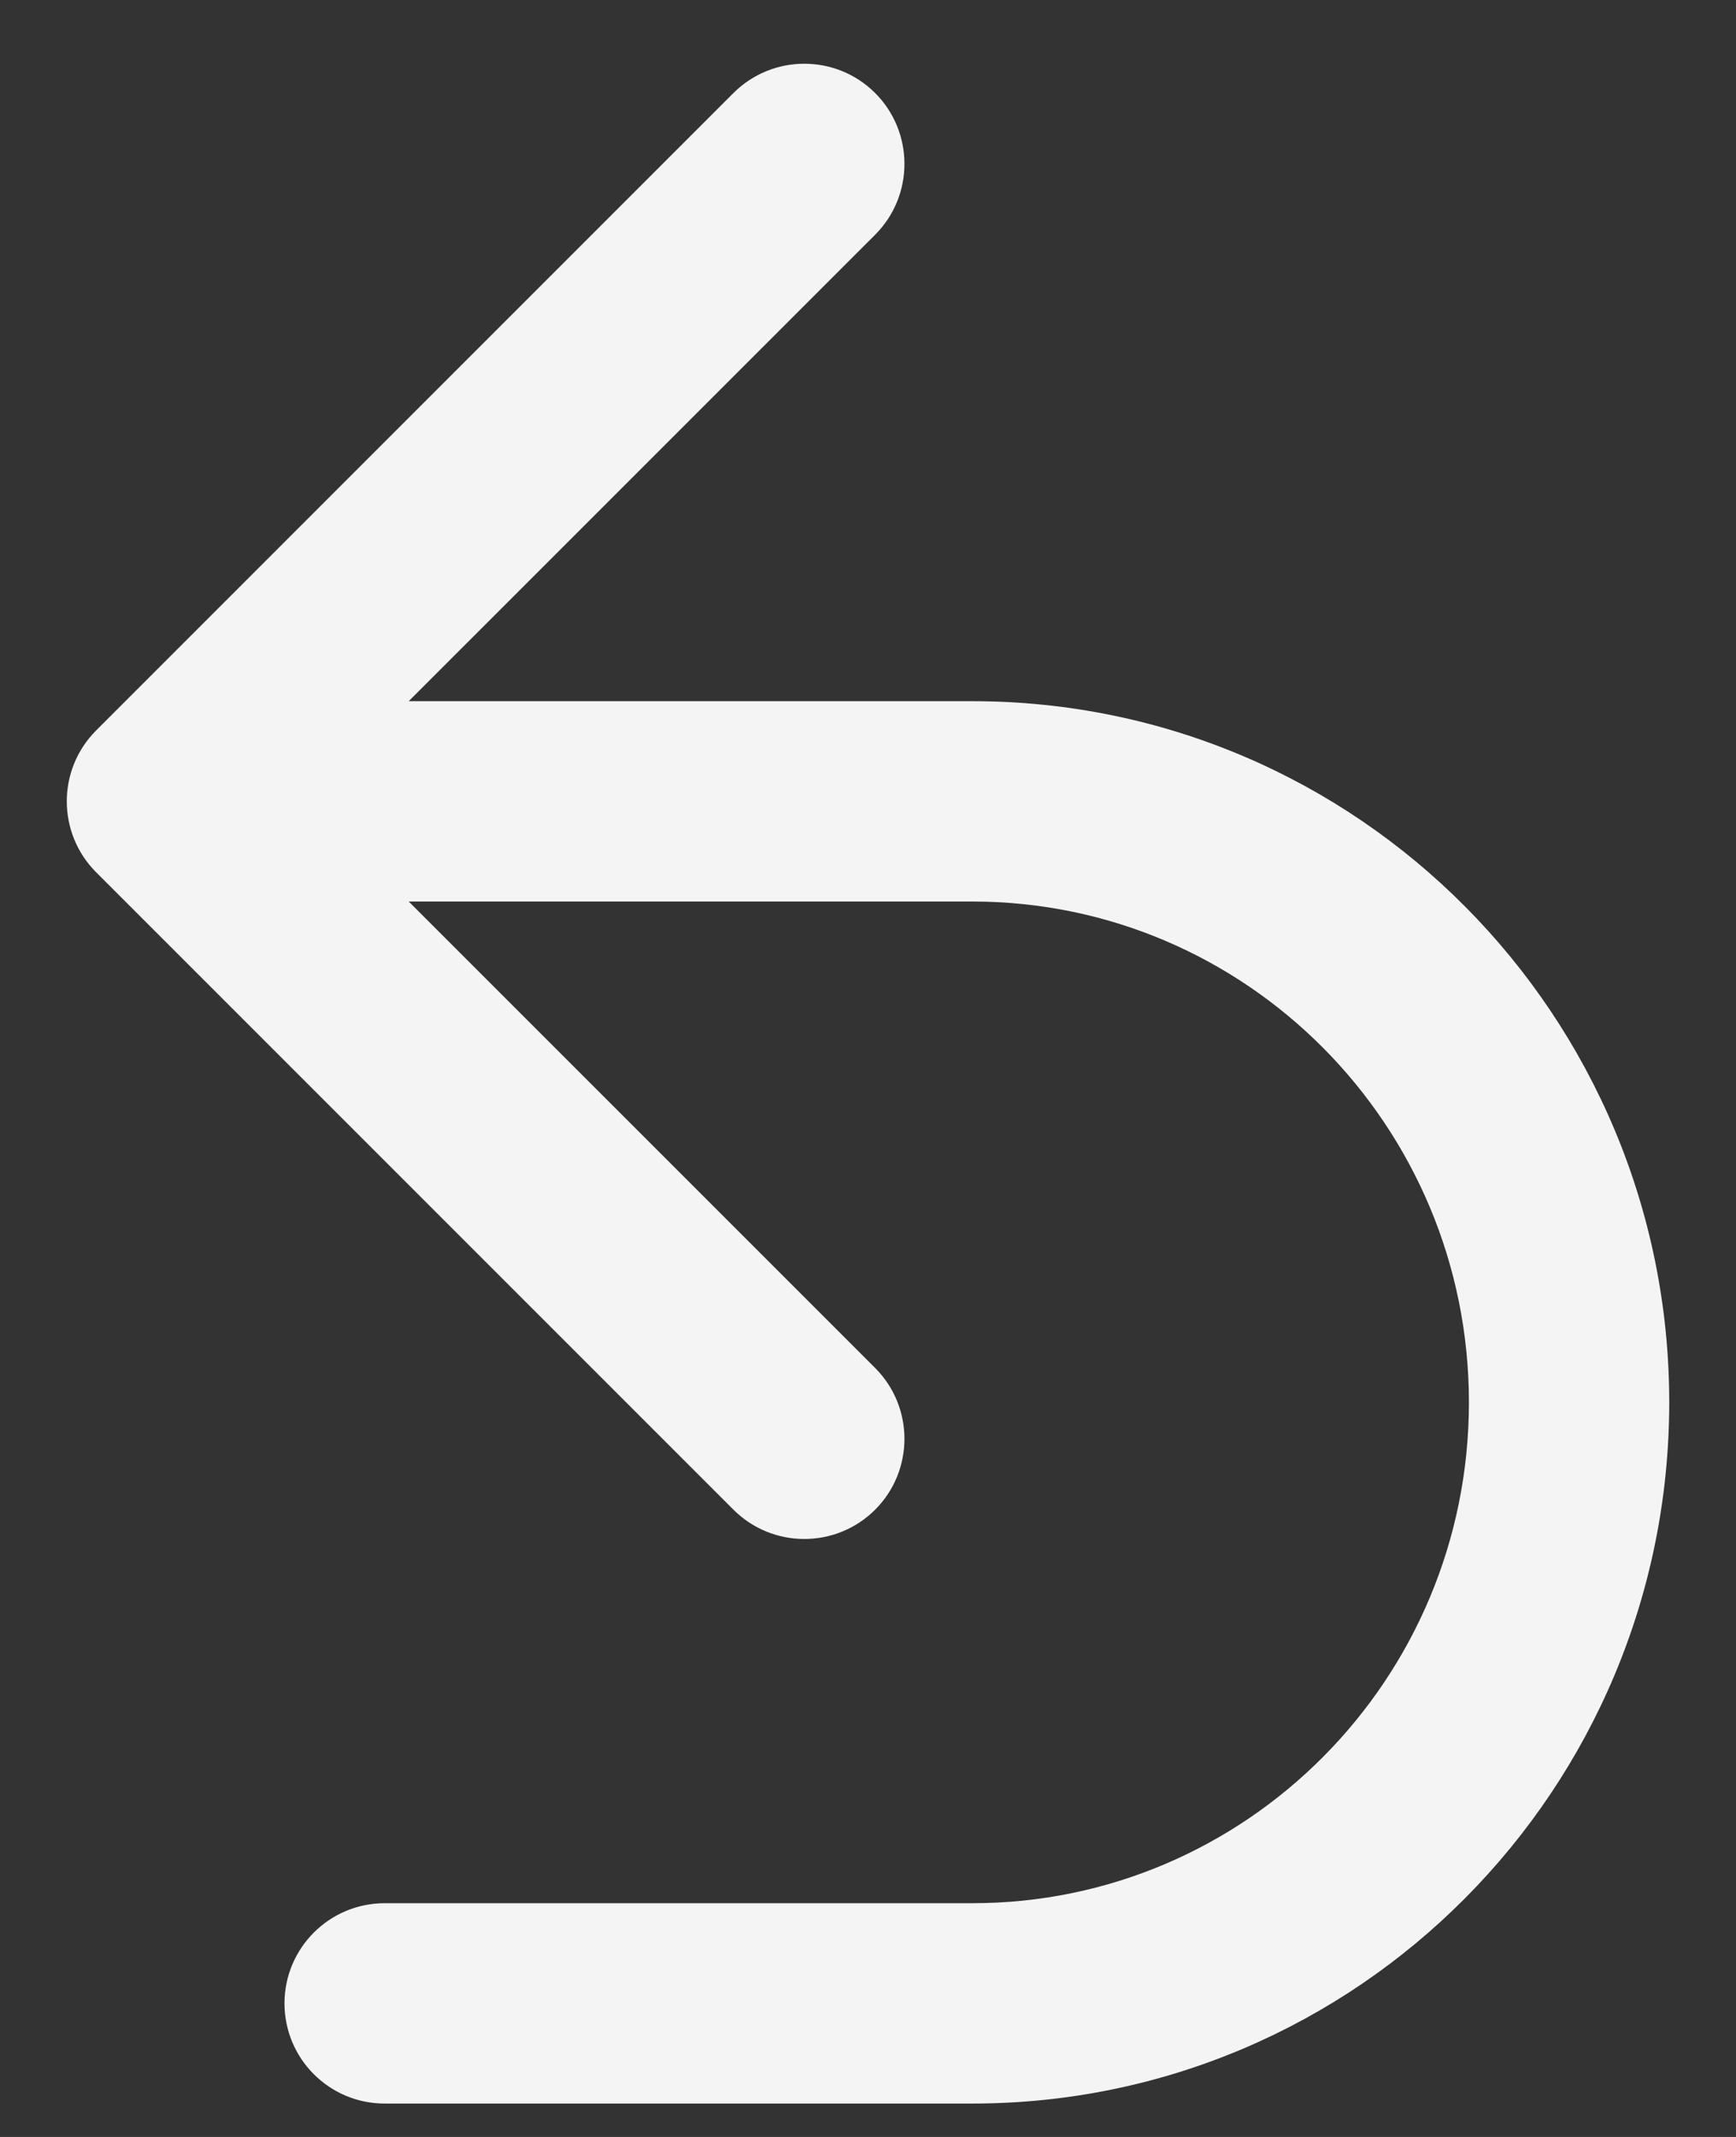 <svg width="26" height="32" viewBox="0 0 26 32" fill="none" xmlns="http://www.w3.org/2000/svg">
<rect x="0" y="0" width="26" height="32" fill="#333333" stroke="none"/>
<path d="M1.439 13.061C0.854 12.475 0.854 11.525 1.439 10.939L10.985 1.393C11.571 0.808 12.521 0.808 13.107 1.393C13.692 1.979 13.692 2.929 13.107 3.515L4.621 12L13.107 20.485C13.692 21.071 13.692 22.021 13.107 22.607C12.521 23.192 11.571 23.192 10.985 22.607L1.439 13.061ZM5.761 31.5C4.932 31.5 4.261 30.828 4.261 30C4.261 29.172 4.932 28.5 5.761 28.5V31.5ZM2.5 10.5H14.562V13.5H2.5V10.5ZM14.562 10.5C20.337 10.5 25 15.211 25 21H22C22 16.848 18.66 13.5 14.562 13.5V10.5ZM25 21C25 26.789 20.337 31.5 14.562 31.5V28.5C18.66 28.5 22 25.152 22 21H25ZM14.562 31.5H5.761V28.5H14.562V31.5Z" fill="#F4F4F4"/>
</svg>
